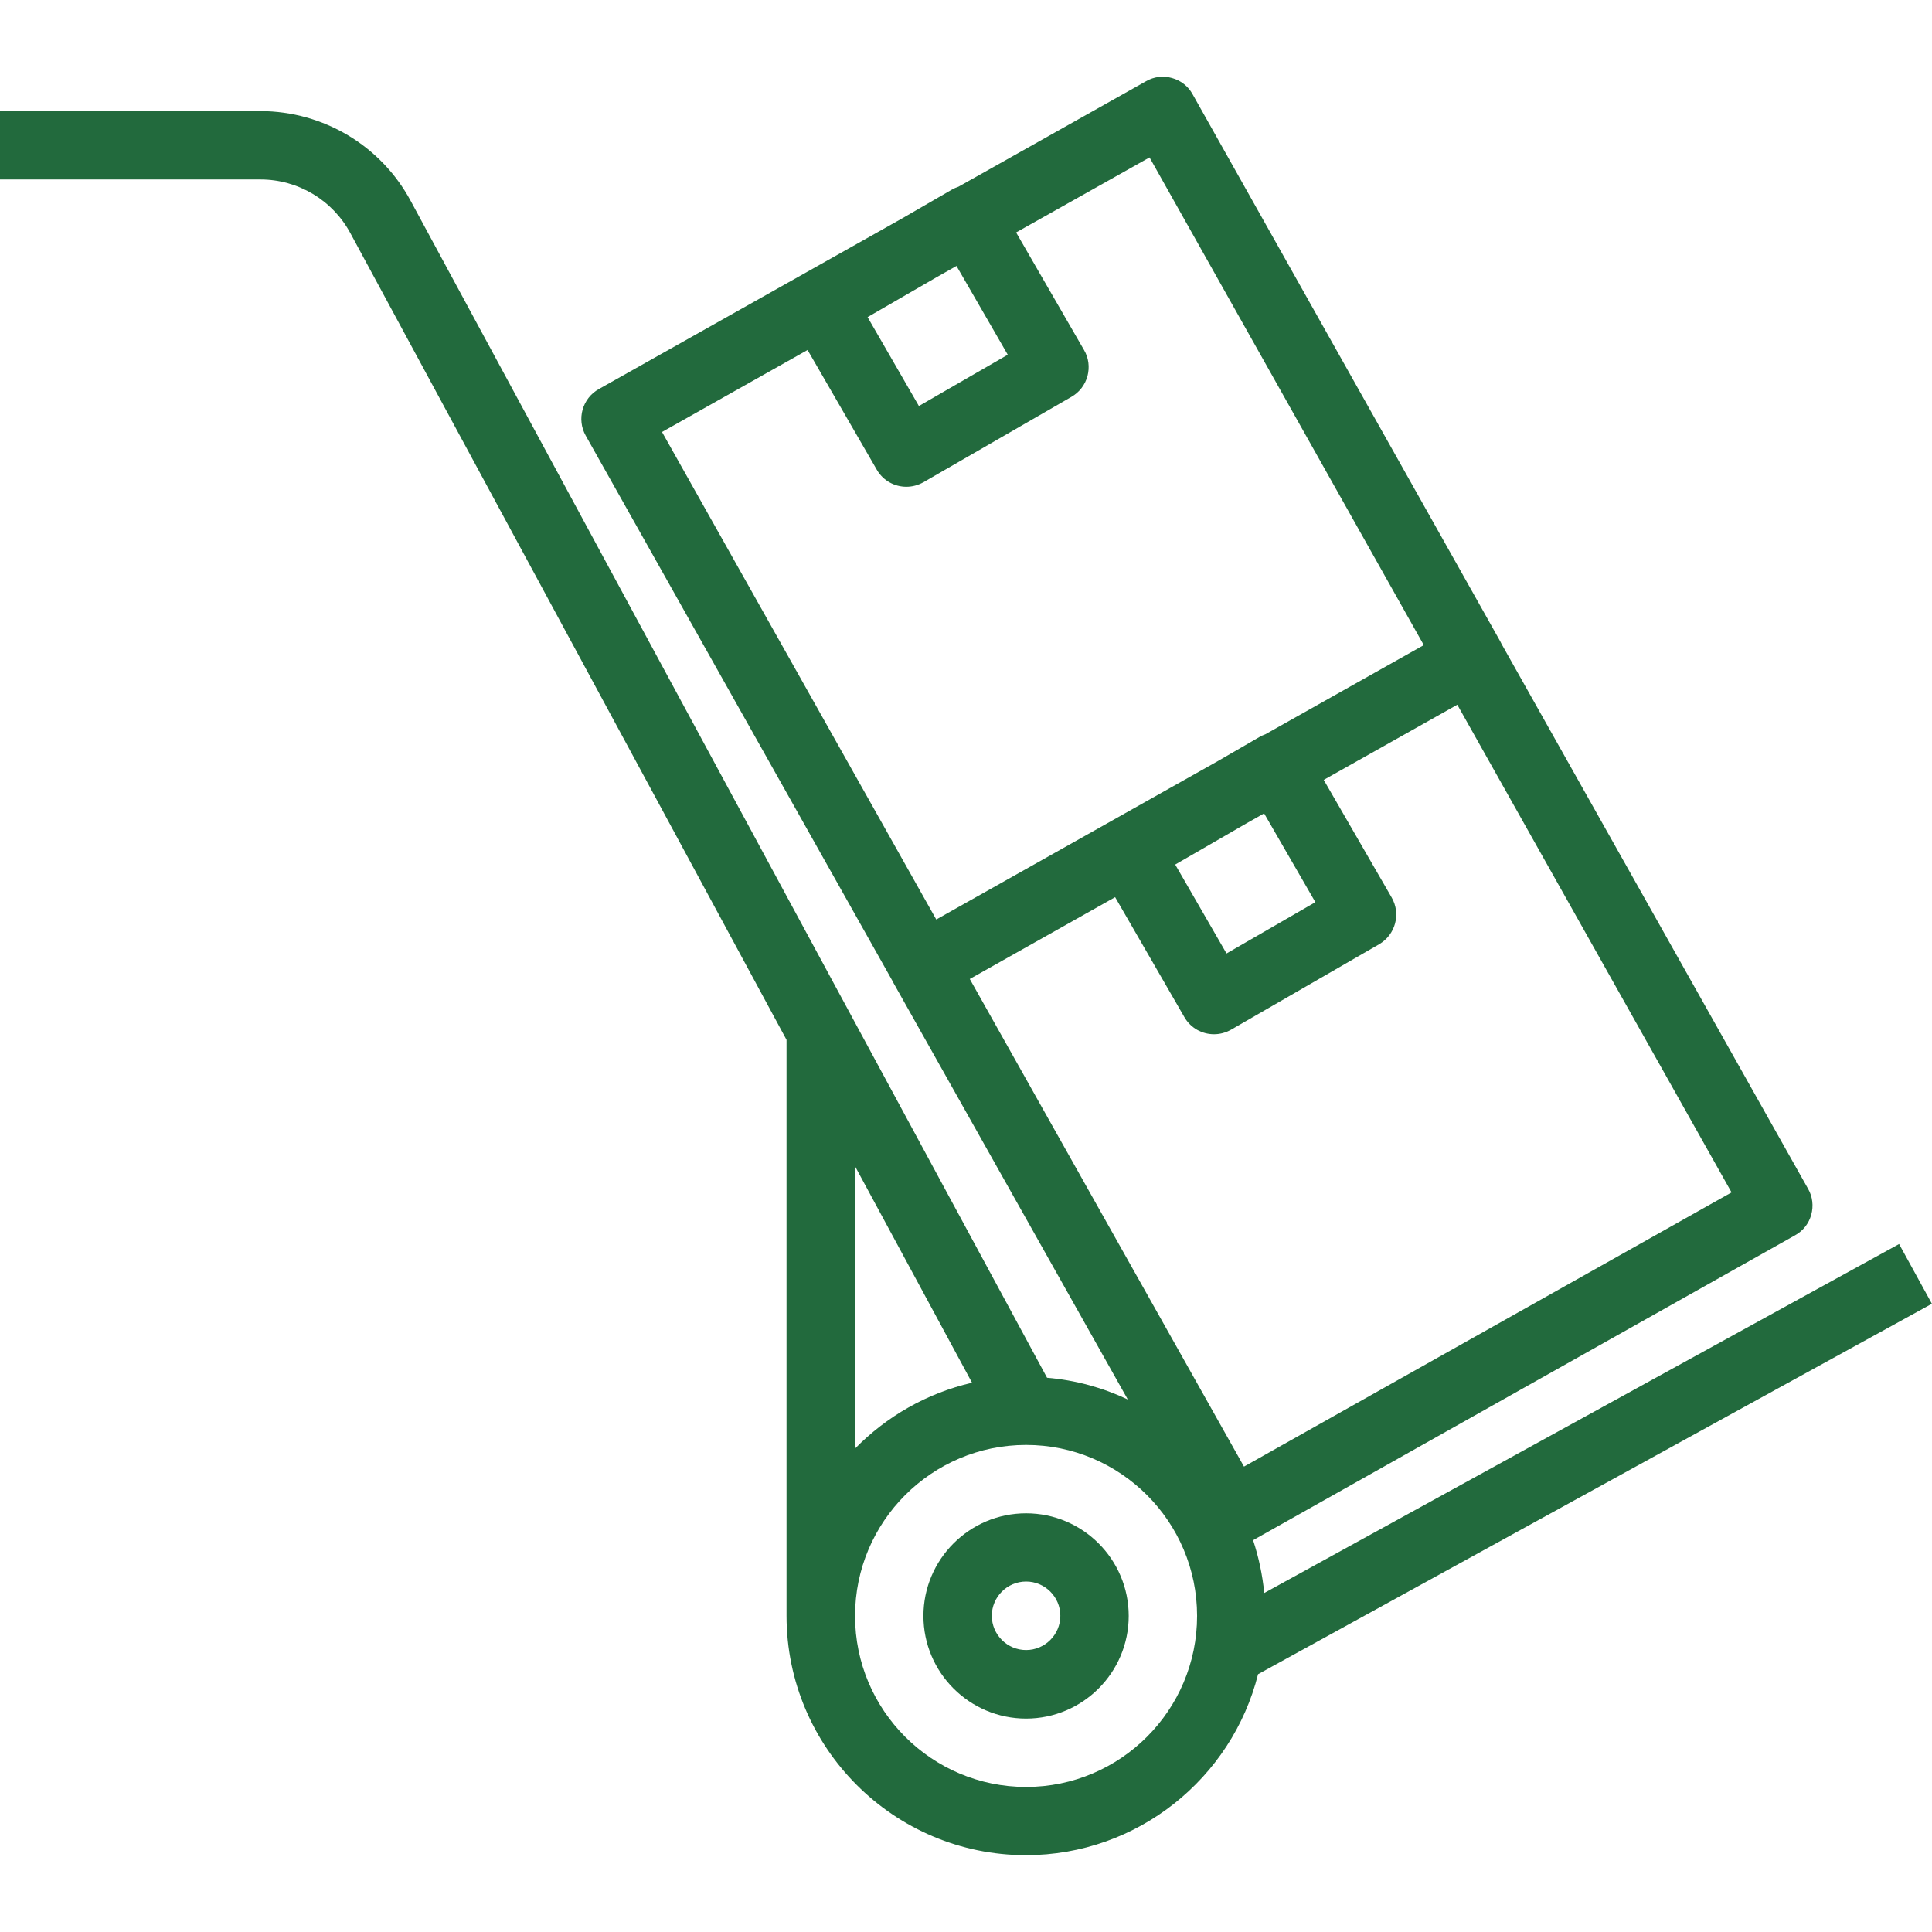 <?xml version="1.0" encoding="UTF-8"?><svg id="_レイヤー_1" xmlns="http://www.w3.org/2000/svg" width="128" height="128" viewBox="0 0 128 128"><defs><style>.cls-1{fill:#226a3d;}</style></defs><path class="cls-1" d="M67.98,100.26c-3.75,0-6.8,3.05-6.8,6.8s3.05,6.8,6.8,6.8,6.8-3.05,6.8-6.8-3.05-6.8-6.8-6.8ZM67.98,109.32c-1.25,0-2.27-1.02-2.27-2.27s1.02-2.27,2.27-2.27,2.27,1.02,2.27,2.27-1.02,2.27-2.27,2.27Z"/><path class="cls-1" d="M128,86.39l-2.18-3.97-42.06,23.12c-.12-1.21-.37-2.38-.74-3.5l35.91-20.2c.53-.29.91-.78,1.07-1.36.16-.58.09-1.2-.21-1.72l-20.3-36.08c-.03-.06-.06-.12-.09-.18L79.01,6.24c-.29-.53-.78-.91-1.36-1.07-.58-.17-1.2-.09-1.72.21l-12.43,6.99c-.15.05-.29.11-.43.19l-3.32,1.92-20.08,11.3c-1.09.61-1.48,2-.86,3.09l20.33,36.14s.04.08.06.12l15.52,27.59c-1.65-.78-3.45-1.28-5.35-1.44L27.21,13.31c-1.97-3.66-5.78-5.94-9.95-5.95H0v4.53h17.26c2.49,0,4.78,1.37,5.96,3.57l28.89,53.43v38.16h0s0,0,0,0c0,8.74,7.11,15.86,15.86,15.86,7.41,0,13.65-5.11,15.38-11.99l44.64-24.54ZM82.42,97.17l-18.17-32.31,9.63-5.42,4.59,7.95c.42.73,1.18,1.13,1.96,1.13.39,0,.77-.1,1.13-.3l9.81-5.66c1.08-.63,1.46-2.01.83-3.1l-4.5-7.79,8.85-4.98,18.17,32.31-32.31,18.17ZM87.15,59.77l-5.89,3.4-3.4-5.89,4.74-2.74,1.15-.65,3.39,5.87ZM66.77,23.5l-5.89,3.4-3.4-5.89,4.6-2.66,1.29-.73,3.39,5.87ZM53.5,23.18l4.59,7.94c.42.73,1.18,1.13,1.96,1.13.39,0,.77-.1,1.13-.3l9.81-5.66c.52-.3.9-.79,1.06-1.38.15-.58.08-1.2-.23-1.72l-4.5-7.79,8.84-4.97,18.17,32.31-10.5,5.91c-.13.05-.26.1-.39.18l-2.73,1.58-18.68,10.51-18.17-32.3,9.64-5.43ZM56.65,77.27l7.75,14.34c-3,.69-5.67,2.24-7.75,4.36v-18.7ZM67.98,118.39c-6.25,0-11.33-5.08-11.33-11.33s5.08-11.33,11.33-11.33,11.33,5.08,11.33,11.33-5.08,11.33-11.33,11.33Z"/></svg>